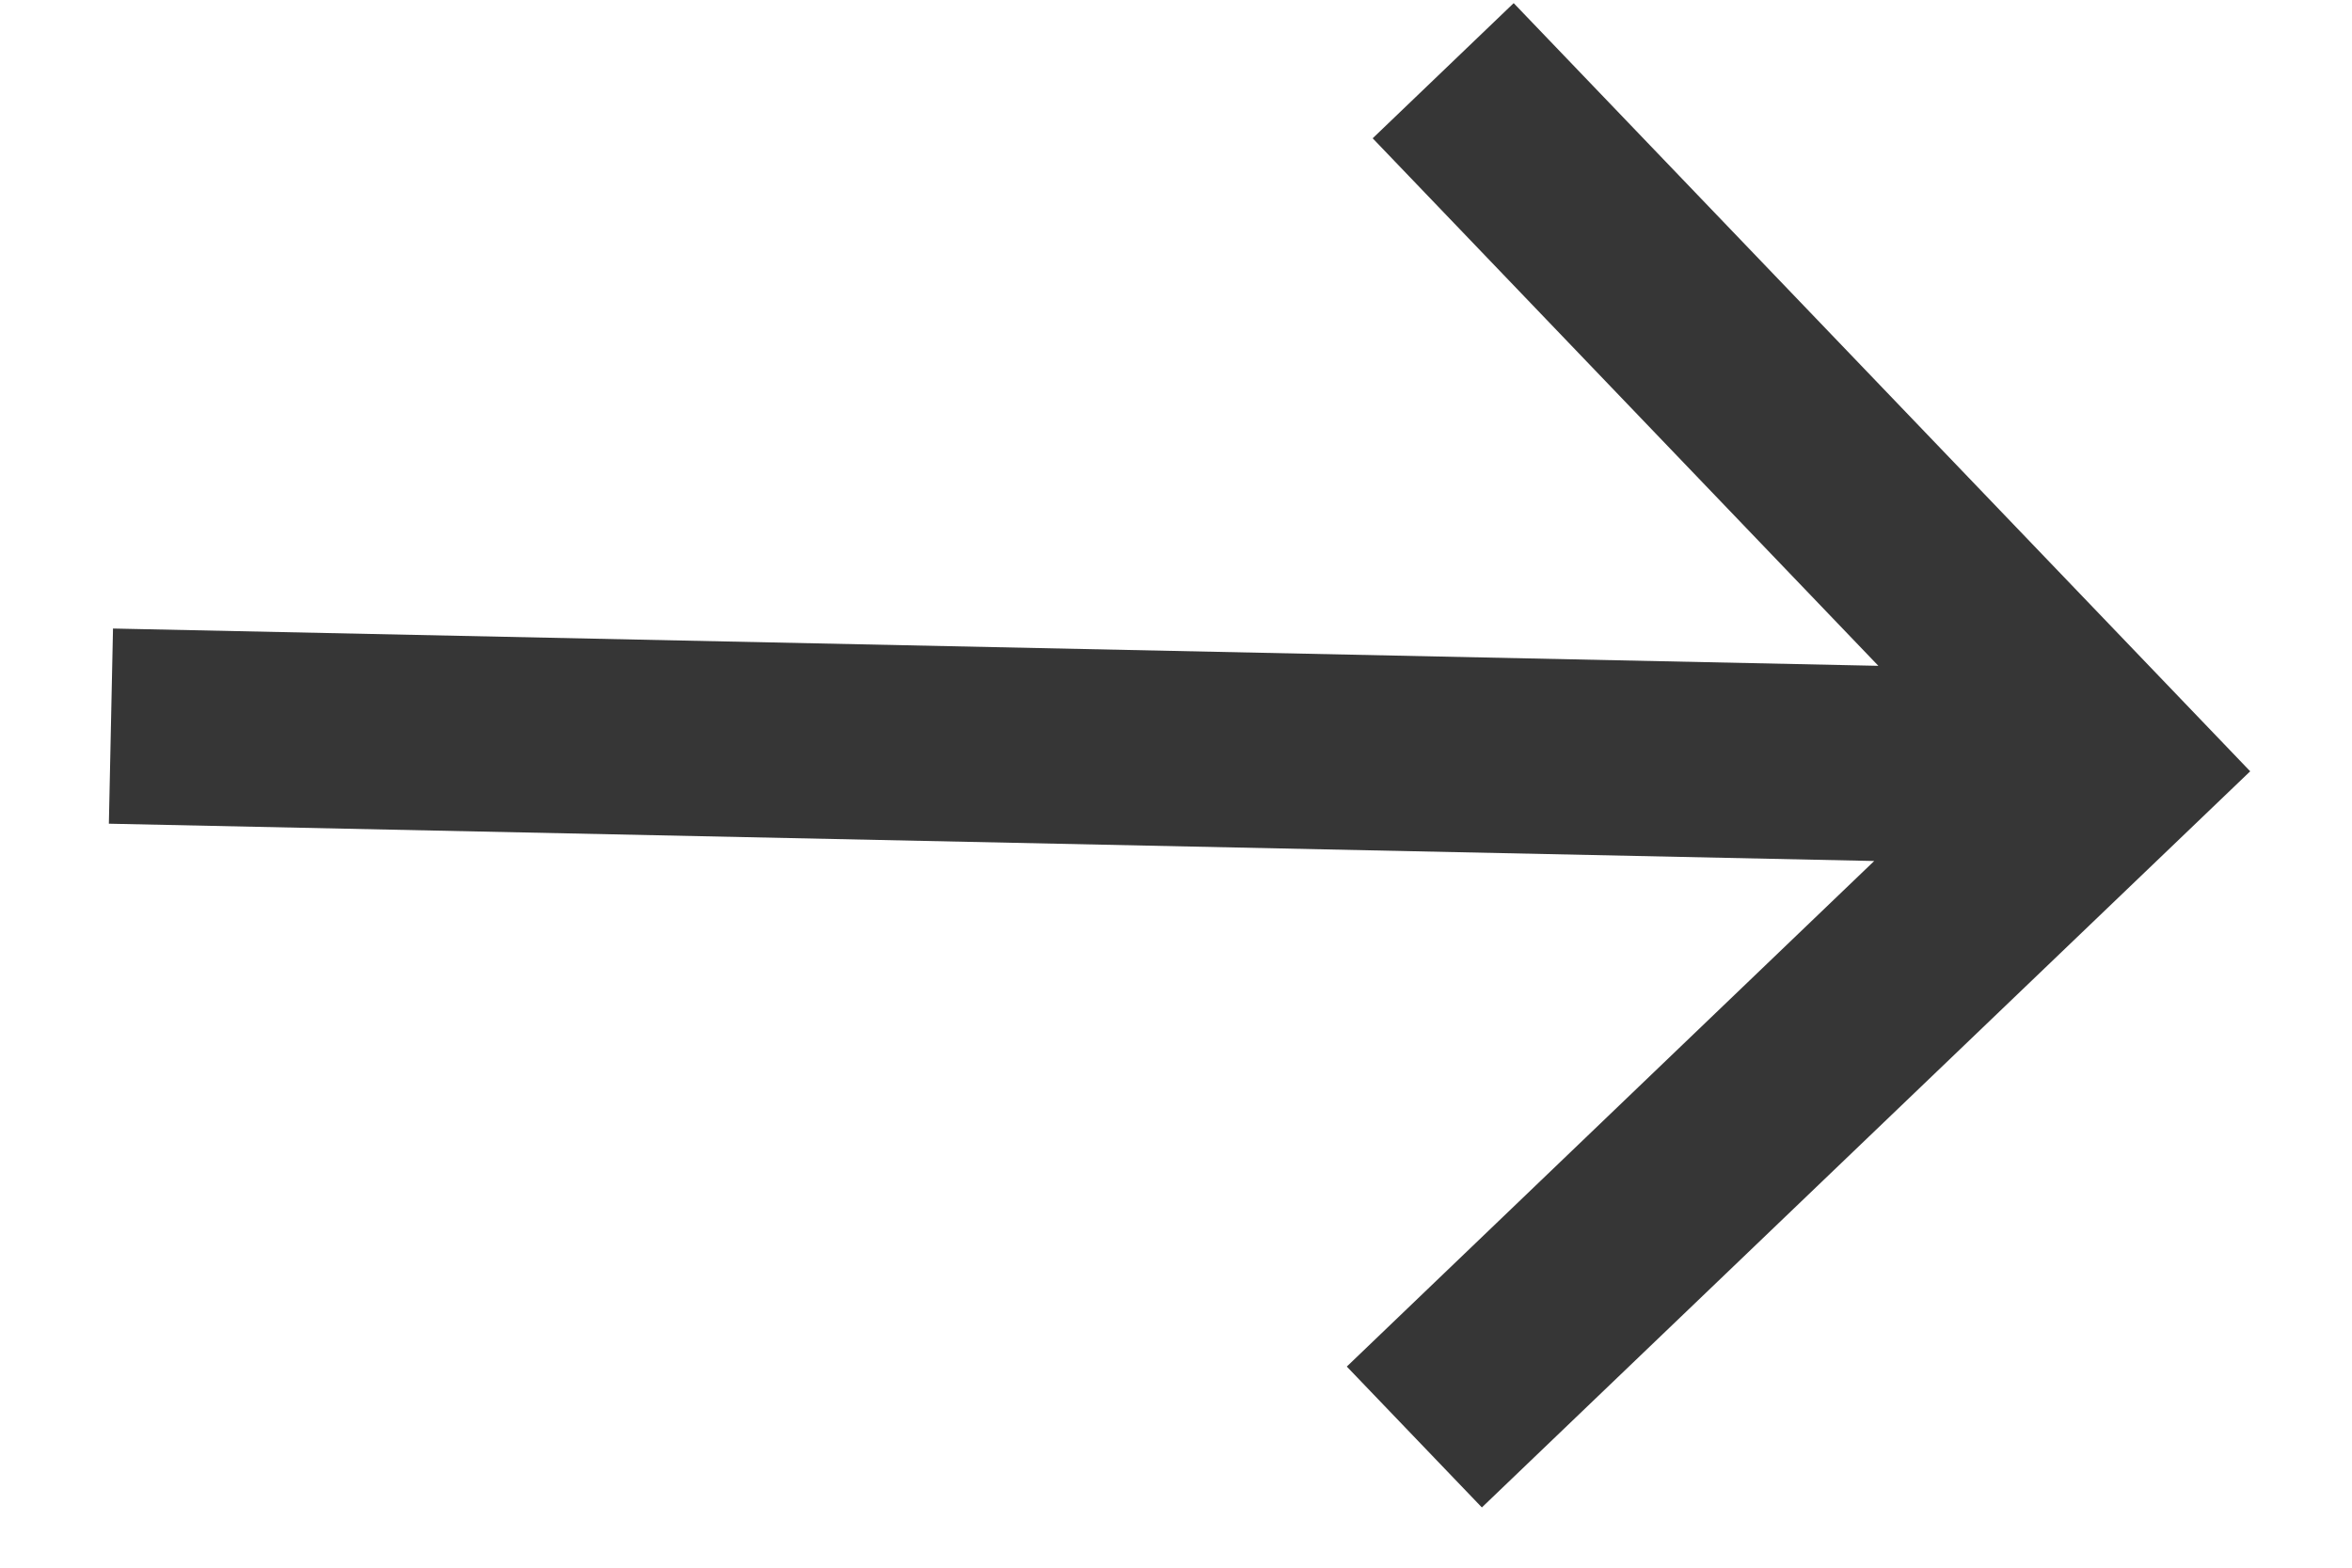 <?xml version="1.0" encoding="UTF-8"?> <svg xmlns="http://www.w3.org/2000/svg" width="21" height="14" viewBox="0 0 21 14" fill="none"><path fill-rule="evenodd" clip-rule="evenodd" d="M20.091 6.888L13.231 13.462L12.025 12.204L16.734 7.689L0.972 7.356L1.009 5.613L16.771 5.946L12.256 1.235L13.515 0.028L20.091 6.888Z" fill="#363636"></path></svg> 